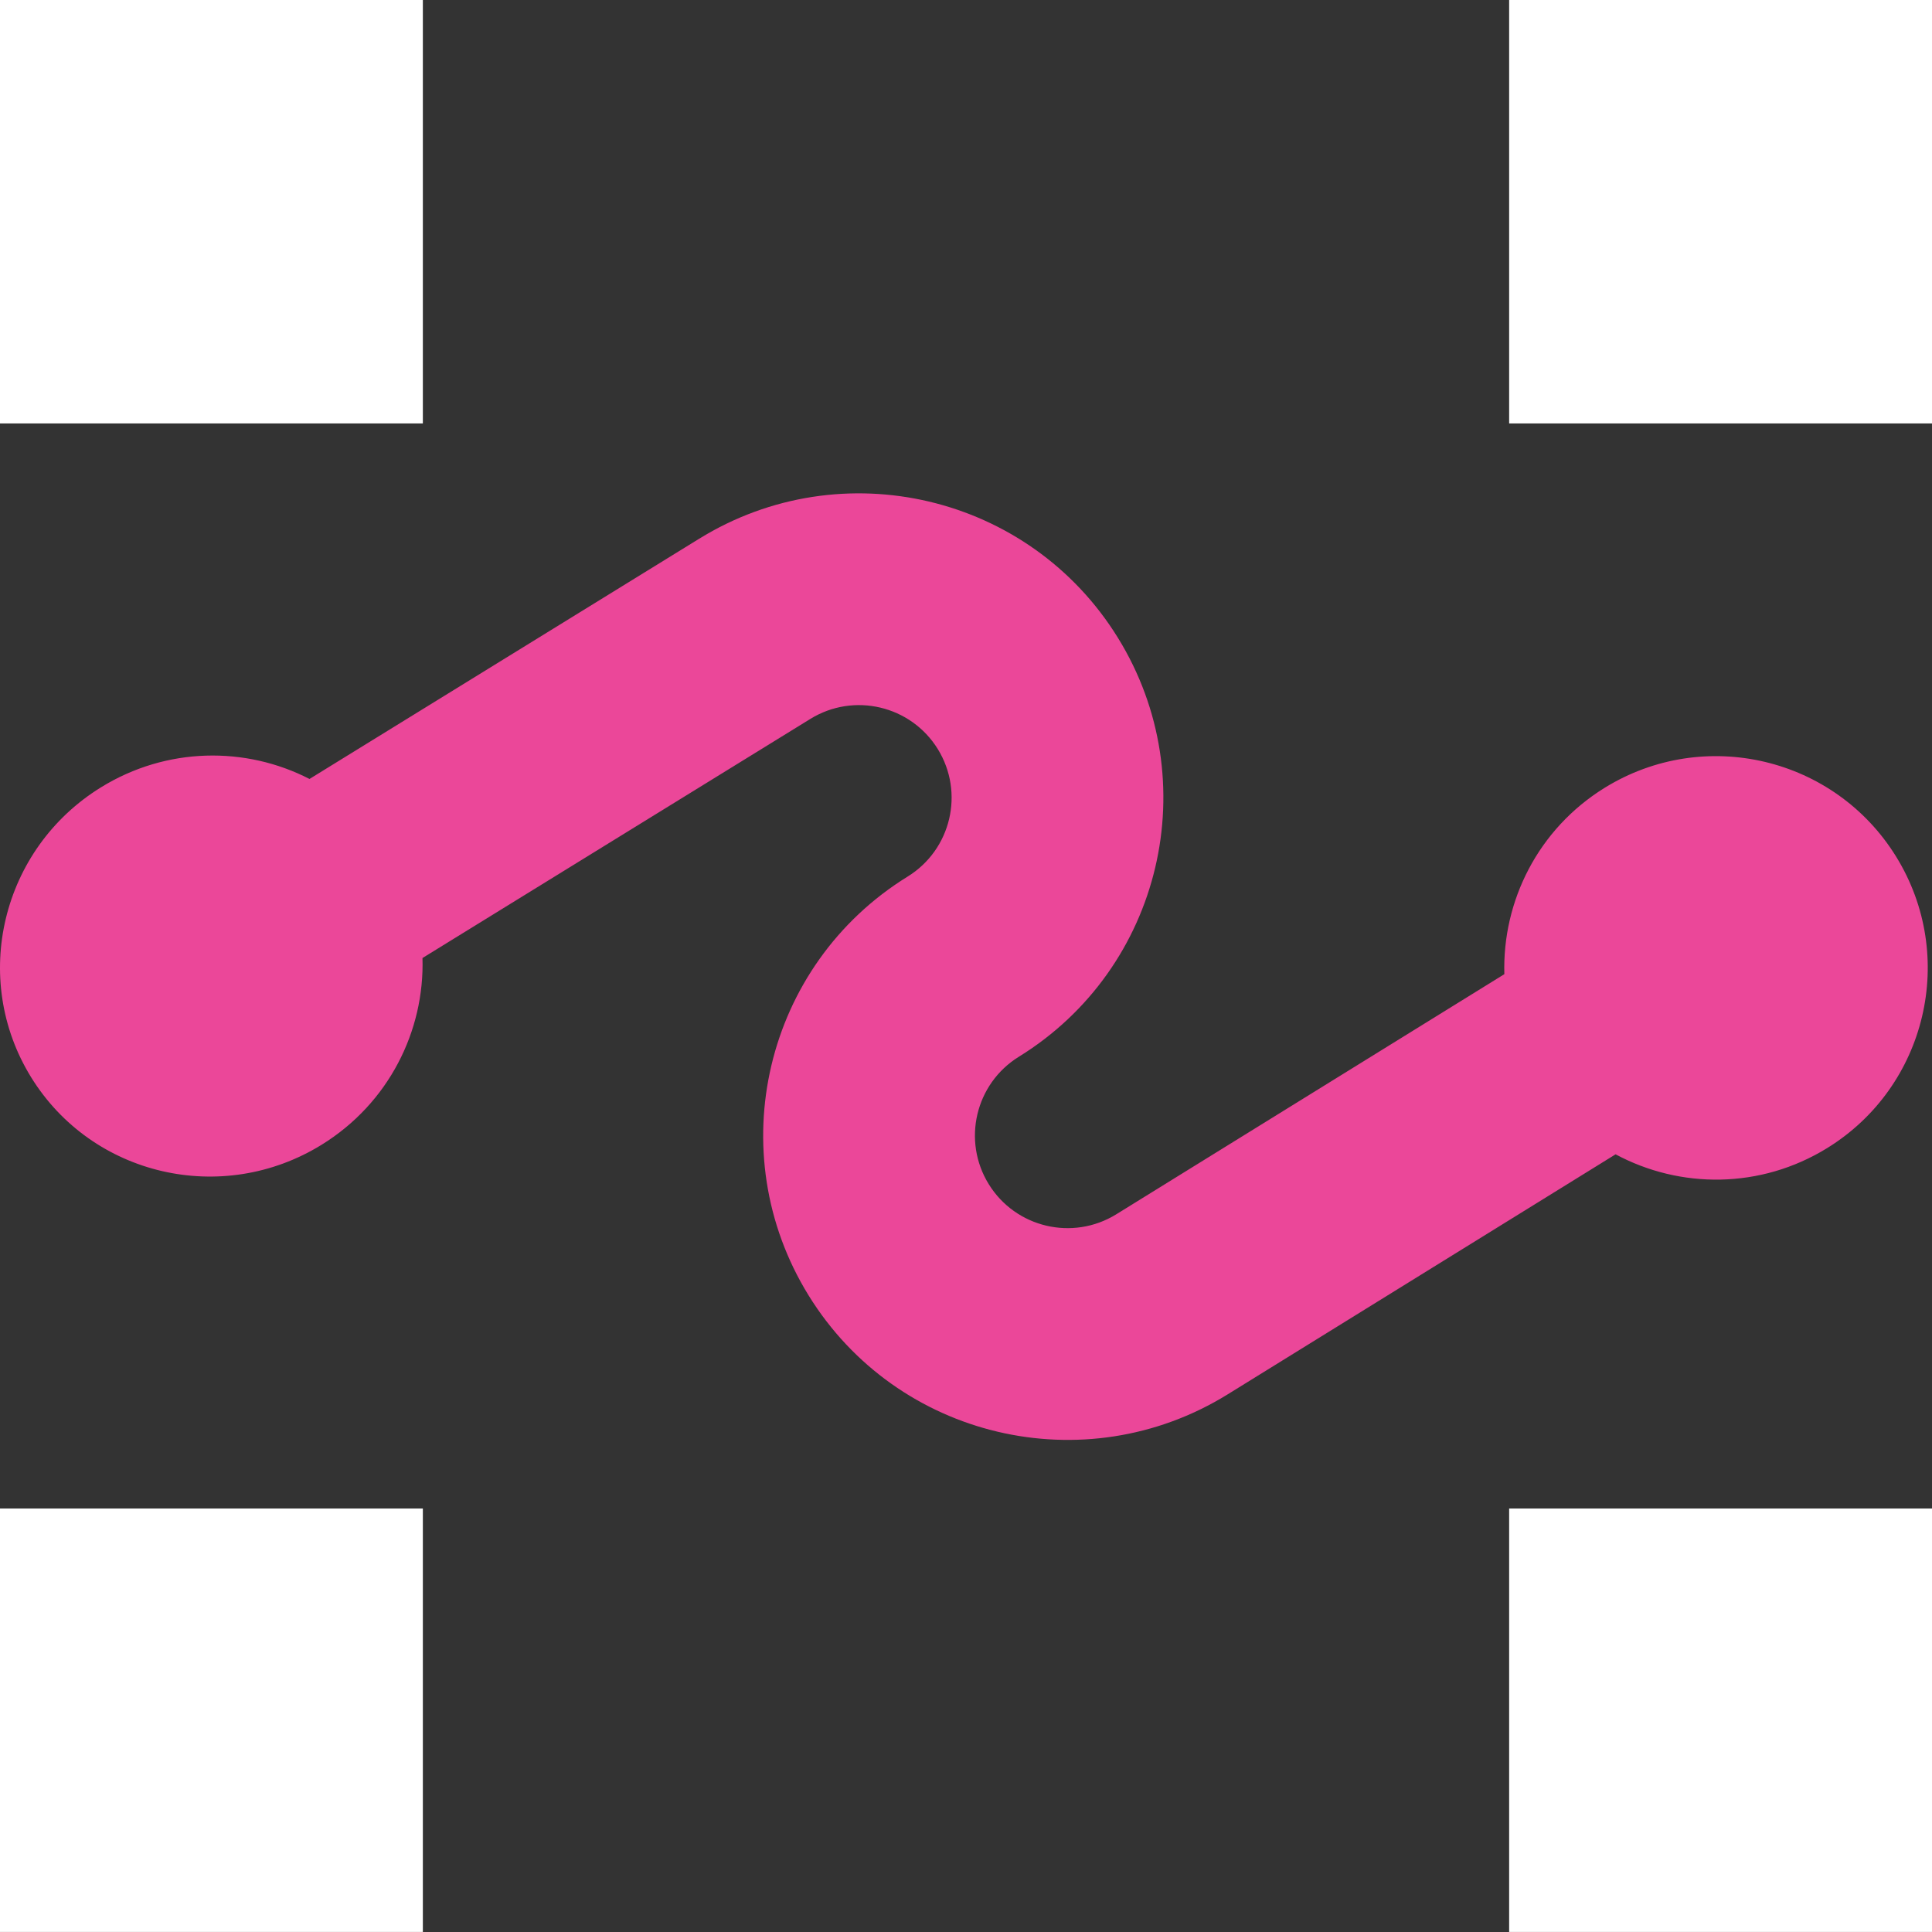 <svg width="512" height="512" viewBox="0 0 512 512" fill="none" xmlns="http://www.w3.org/2000/svg">
<rect x="0" y="0" width="512" height="512" fill="#333333" stroke="none"/>
<g clip-path="url(#clip0_106796_912)">
<path d="M0 0H112.059V112.218C112.059 112.218 88.713 112.218 56.029 112.218C23.346 112.218 0 112.218 0 112.218V0Z" fill="white"/>
<path d="M0 511.993H112.059V399.776C112.059 399.776 88.713 399.776 56.029 399.776C23.346 399.776 0 399.776 0 399.776V511.993Z" fill="white"/>
<path d="M399.941 0H512V112.218C512 112.218 488.655 112.218 455.971 112.218C423.287 112.218 399.941 112.218 399.941 112.218V0Z" fill="white"/>
<path d="M399.941 511.993H512V399.776C512 399.776 488.655 399.776 455.971 399.776C423.287 399.776 399.941 399.776 399.941 399.776V511.993Z" fill="white"/>
<path d="M185.258 142.788C223.157 119.381 272.856 131.129 296.264 169.029C319.671 206.929 307.917 256.631 270.018 280.039C258.483 287.163 254.907 302.288 262.031 313.823C269.155 325.356 284.277 328.93 295.811 321.808L398.667 258.166C398.11 238.801 407.607 219.675 425.275 208.762C451.64 192.48 486.214 200.653 502.497 227.017C518.779 253.382 510.607 287.956 484.243 304.239C466.573 315.152 445.215 315.078 428.148 305.906L325.299 369.548C287.4 392.954 237.7 381.205 214.293 343.306C190.886 305.407 202.634 255.708 240.533 232.301C252.068 225.177 255.649 210.047 248.525 198.512C241.401 186.978 226.276 183.402 214.741 190.526L111.961 253.887C112.543 273.229 102.99 292.406 85.239 303.369C58.874 319.652 24.406 311.649 8.254 285.497C-7.898 259.344 0.382 224.942 26.746 208.659C44.174 197.896 65.141 197.745 82.019 206.432L185.258 142.788Z" fill="#EB4799"/>
</g>
<defs>
<clipPath id="clip0_106796_912">
<rect width="512" height="512" fill="white"/>
</clipPath>
</defs>
</svg>

